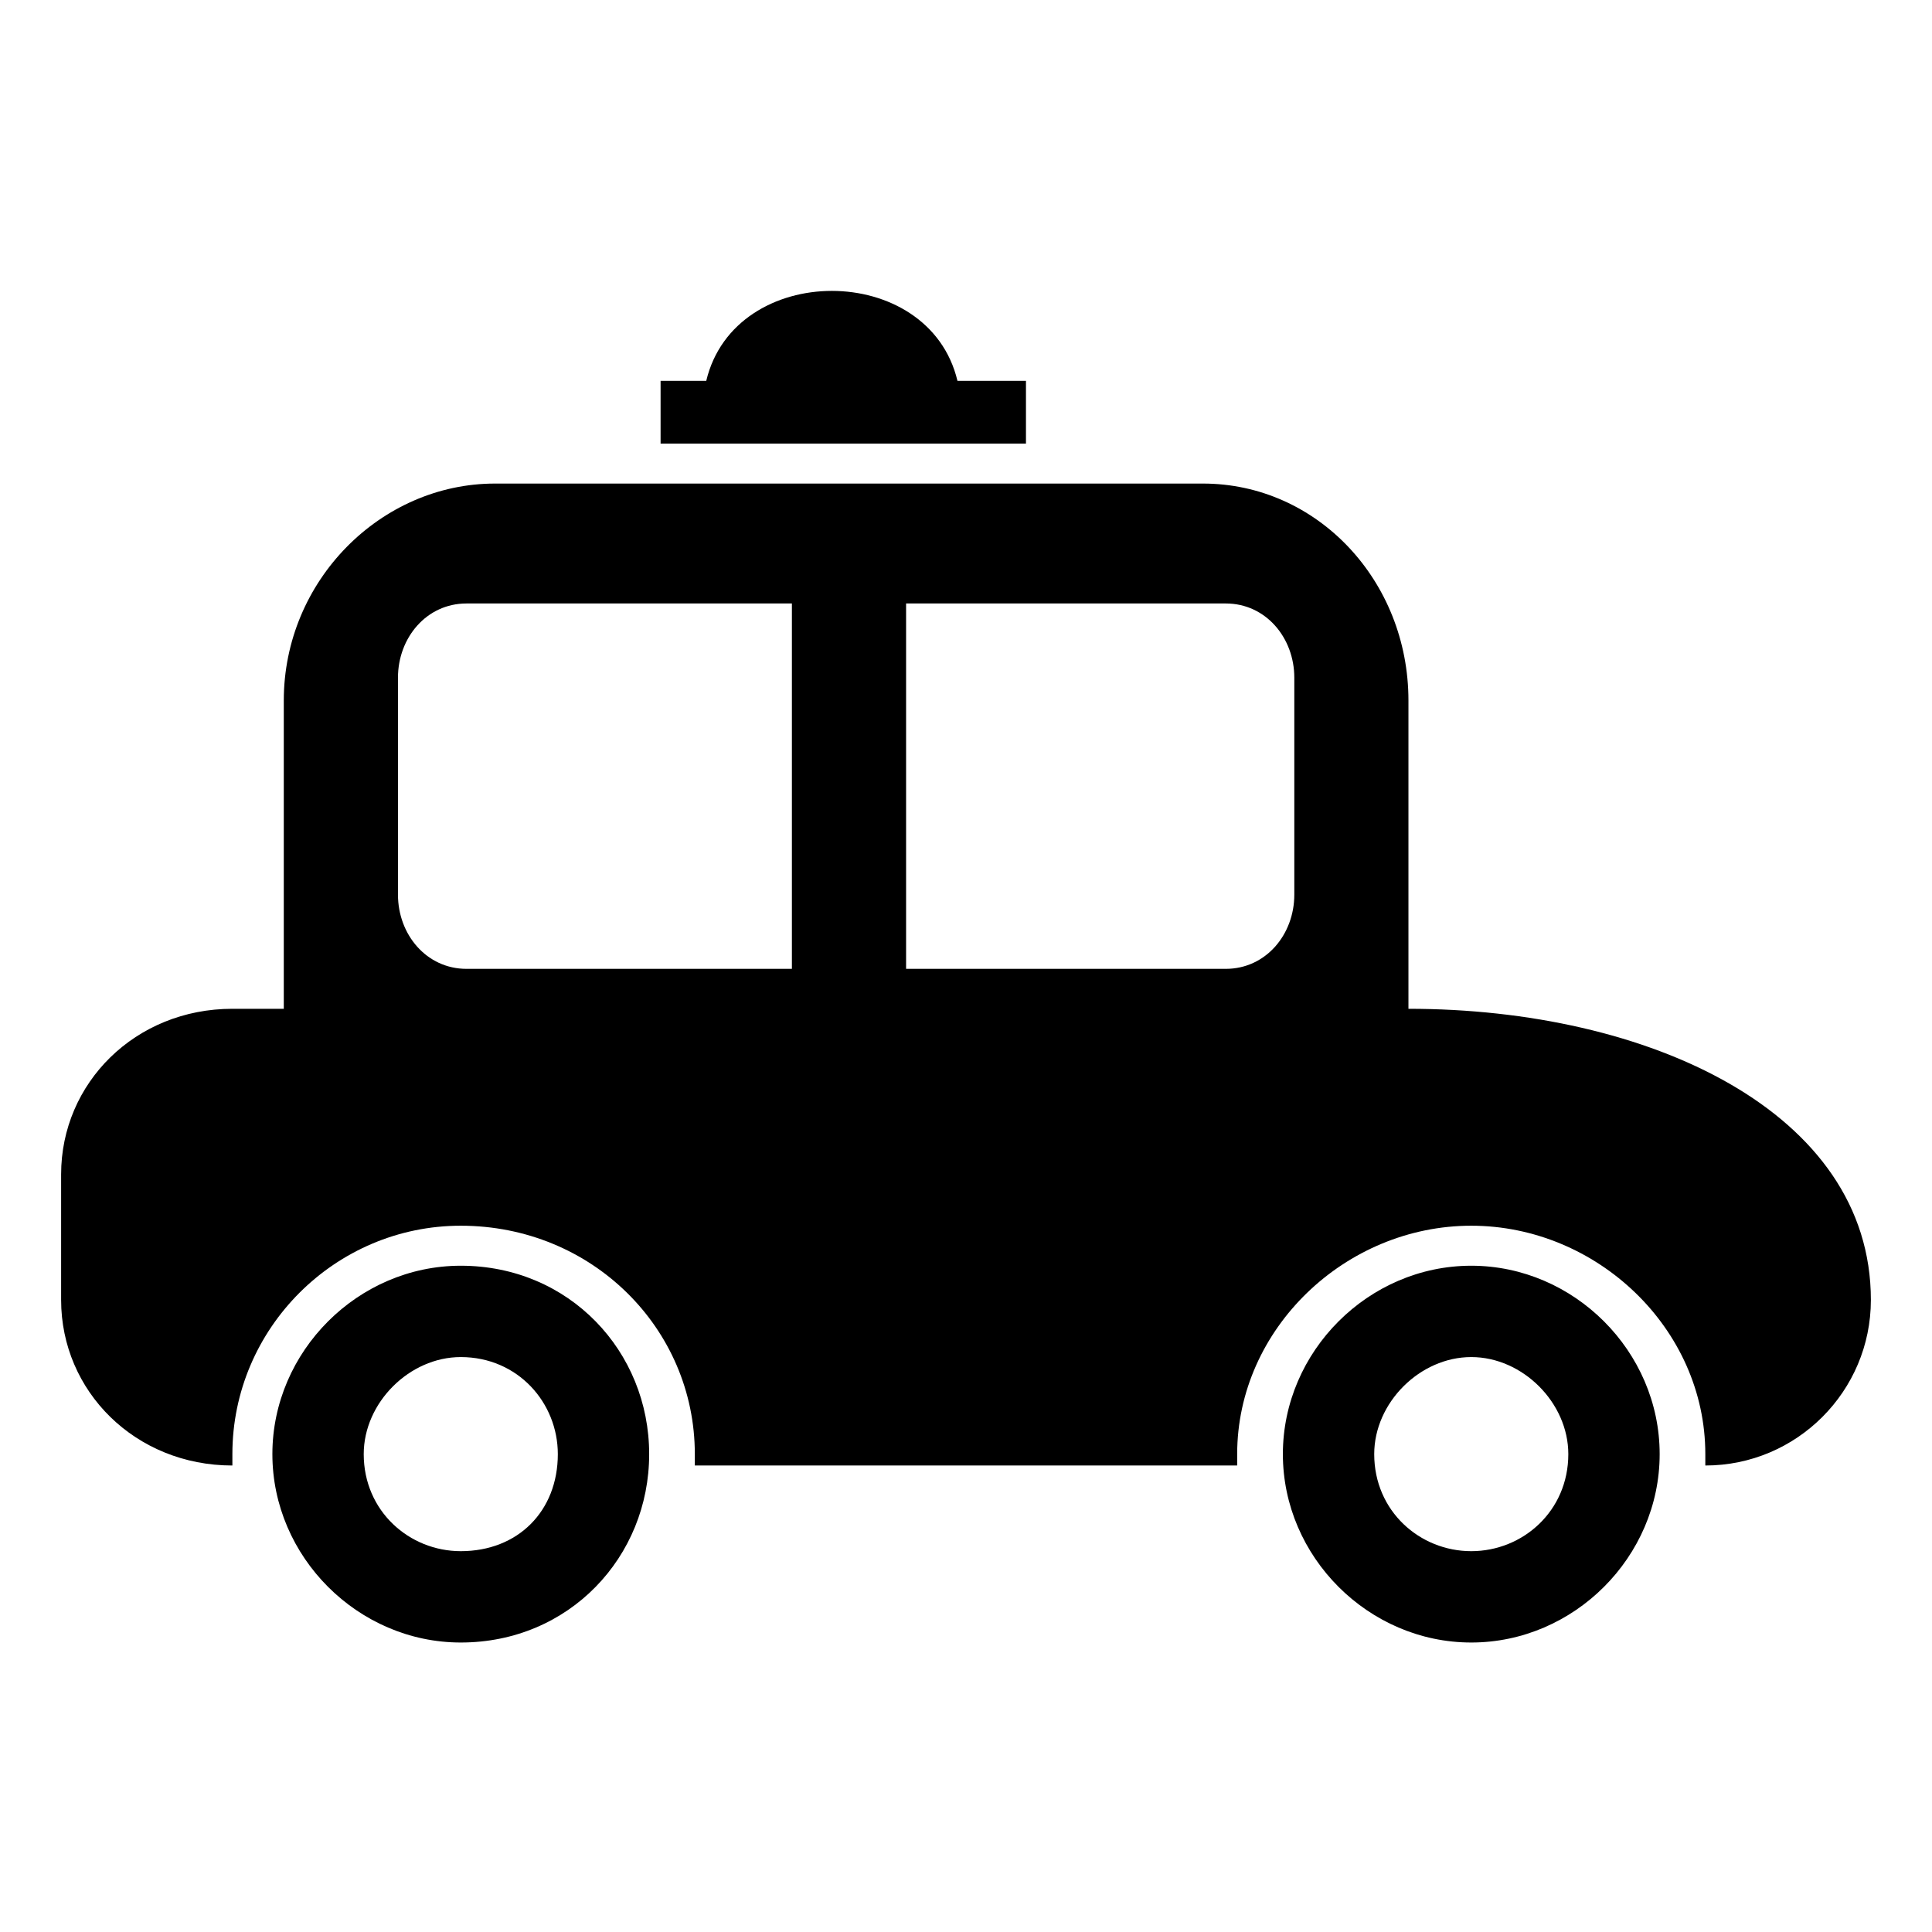 <?xml version="1.0" encoding="UTF-8"?>
<!-- Uploaded to: SVG Repo, www.svgrepo.com, Generator: SVG Repo Mixer Tools -->
<svg fill="#000000" width="800px" height="800px" version="1.1" viewBox="144 144 512 512" xmlns="http://www.w3.org/2000/svg">
 <path d="m205.59 411.34h13.617v-81.699c0-31.773 25.719-57.492 55.98-57.492h187.6c30.258 0 54.465 25.719 54.465 57.492v81.699c63.543 0 122.55 27.234 122.55 77.16 0 24.207-19.668 43.875-43.875 43.875v-3.027c0-33.285-28.746-60.52-62.031-60.52s-62.031 27.234-62.031 60.52v3.027h-143.73v-3.027c0-33.285-27.234-60.52-62.031-60.52-33.285 0-60.52 27.234-60.52 60.52v3.027c-25.719 0-45.387-19.668-45.387-43.875v-33.285c0-24.207 19.668-43.875 45.387-43.875zm113.47-166.42h12.105c7.566-31.773 59.004-31.773 66.57 0h18.156v16.641h-96.828v-16.641zm214.84 234.51c27.234 0 49.926 22.695 49.926 49.926 0 27.234-22.695 49.926-49.926 49.926-27.234 0-49.926-22.695-49.926-49.926 0-27.234 22.695-49.926 49.926-49.926zm0 24.207c13.617 0 25.719 12.105 25.719 25.719 0 15.129-12.105 25.719-25.719 25.719-13.617 0-25.719-10.59-25.719-25.719 0-13.617 12.105-25.719 25.719-25.719zm-267.79-24.207c28.746 0 49.926 22.695 49.926 49.926 0 27.234-21.18 49.926-49.926 49.926-27.234 0-49.926-22.695-49.926-49.926 0-27.234 22.695-49.926 49.926-49.926zm0 24.207c15.129 0 25.719 12.105 25.719 25.719 0 15.129-10.59 25.719-25.719 25.719-13.617 0-25.719-10.59-25.719-25.719 0-13.617 12.105-25.719 25.719-25.719zm1.512-199.71h86.238v96.828h-86.238c-10.59 0-18.156-9.078-18.156-19.668v-57.492c0-10.59 7.566-19.668 18.156-19.668zm116.5 0h84.727c10.59 0 18.156 9.078 18.156 19.668v57.492c0 10.59-7.566 19.668-18.156 19.668h-84.727z" fill-rule="evenodd"/>
</svg>